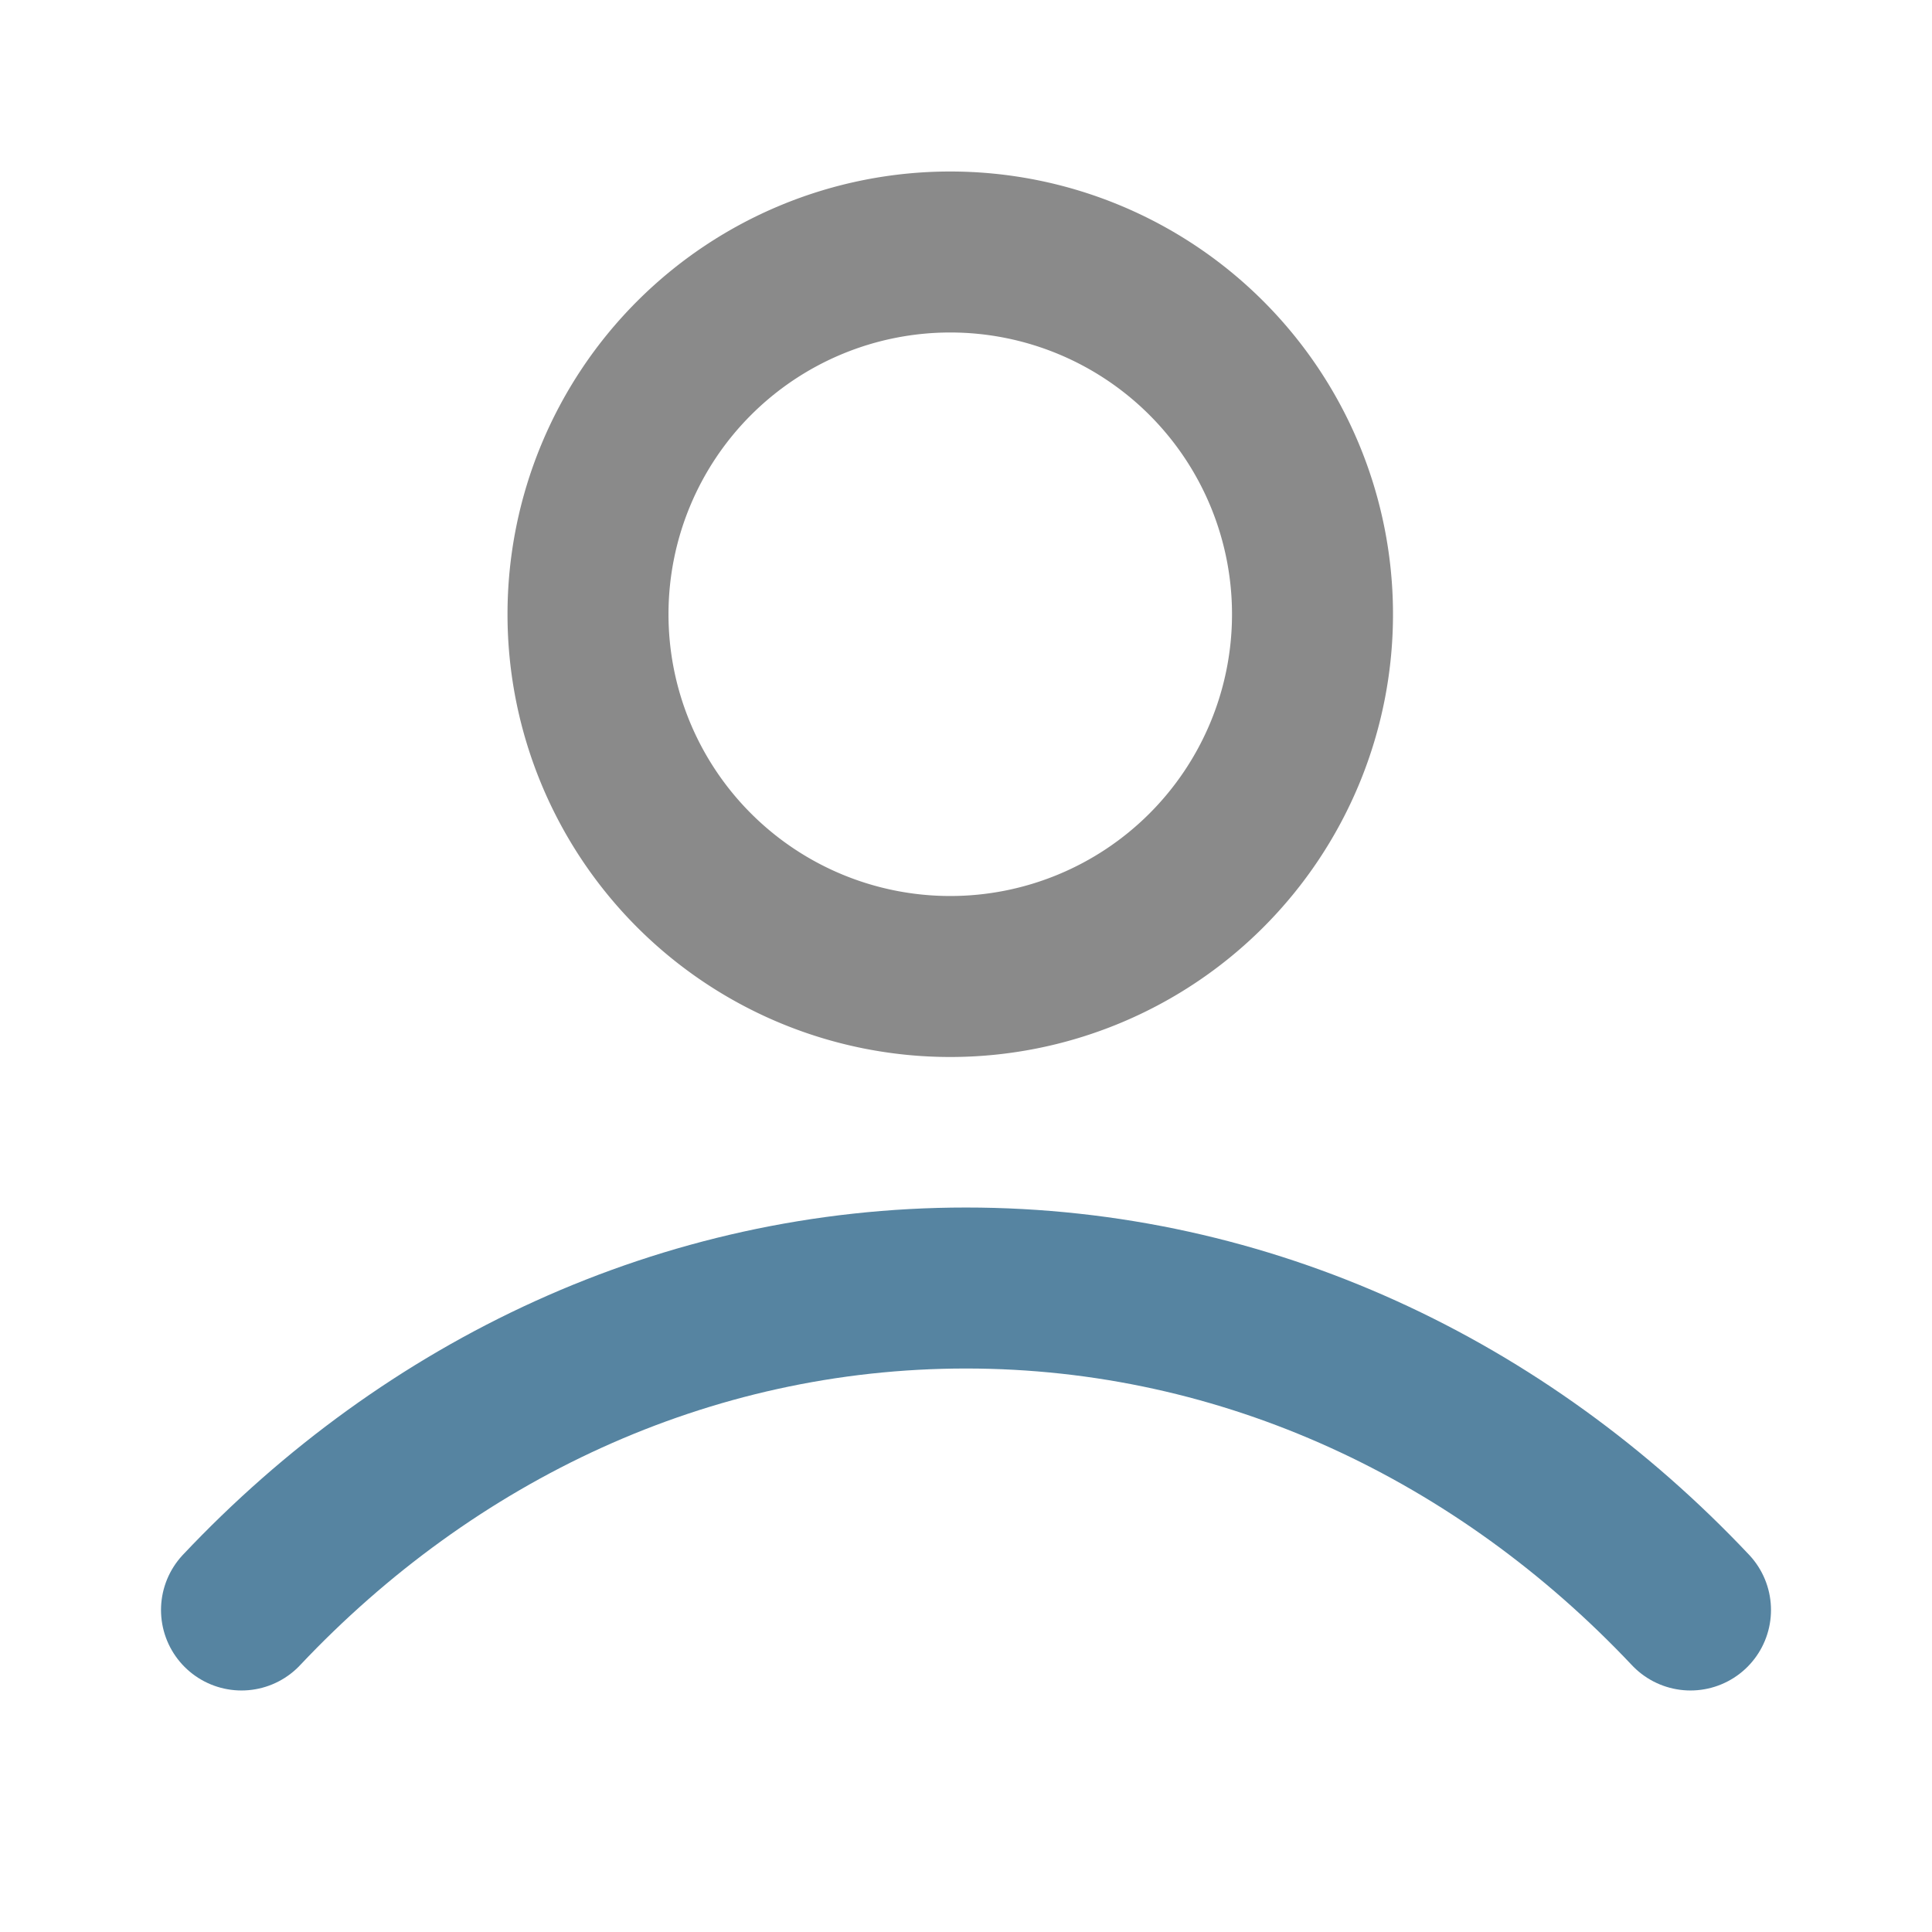<svg xmlns="http://www.w3.org/2000/svg" fill="none" viewBox="0 0 46 46">
  <path stroke="#5684A1" stroke-linecap="round" stroke-linejoin="round" stroke-width="3.833" d="M5.75 38.333c4.477-4.748 10.555-7.666 17.25-7.666s12.773 2.918 17.25 7.666"/>
  <path stroke="#8A8A8A" stroke-linecap="round" stroke-linejoin="round" stroke-width="3.833" d="M22.625 23.25a8.625 8.625 0 1 0 0-17.25 8.625 8.625 0 0 0 0 17.25"/>
</svg>

